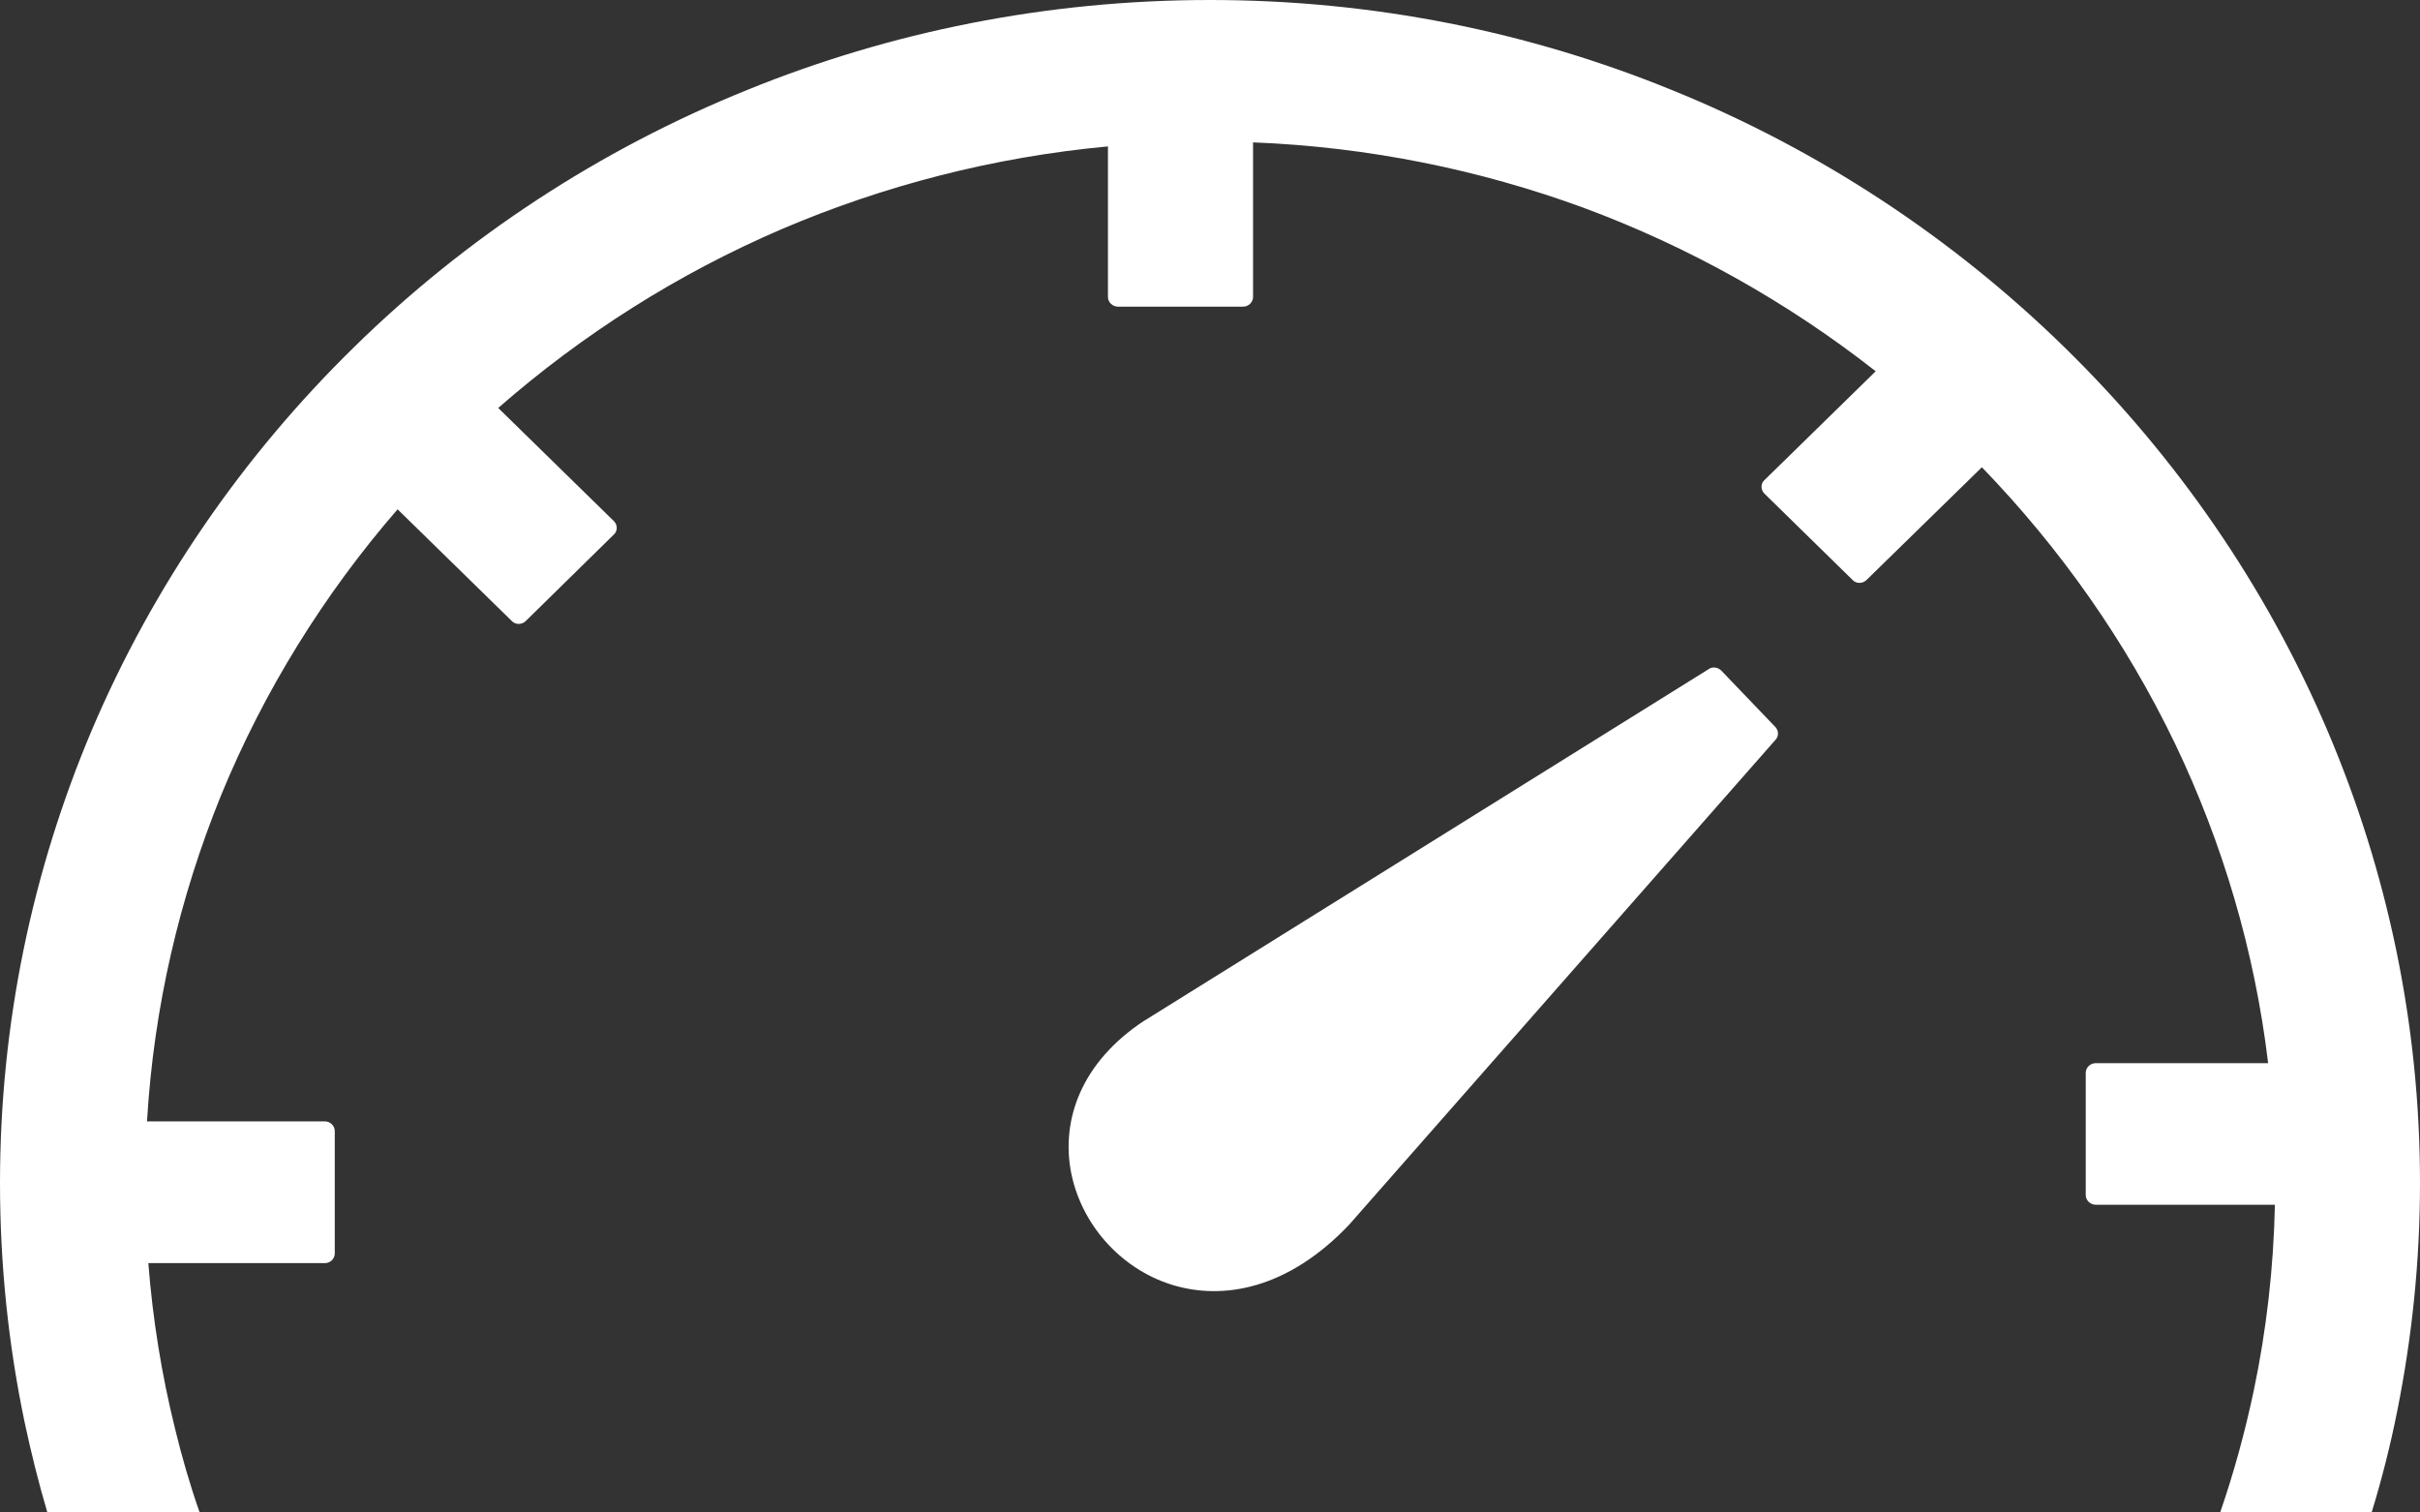 <?xml version="1.0" encoding="utf-8"?>
<svg xmlns="http://www.w3.org/2000/svg" fill="none" height="15" viewBox="0 0 24 15" width="24">
<rect x="0" y="0" width="24" height="15" fill="#333333" stroke="none"/>
<path clip-rule="evenodd" d="M0.245 14.109C0.31 14.412 0.383 14.708 0.47 15H1.98C1.884 14.726 1.803 14.447 1.735 14.165C1.604 13.636 1.515 13.088 1.471 12.527H3.222C3.277 12.527 3.32 12.482 3.32 12.432V11.217C3.32 11.164 3.274 11.121 3.222 11.121H1.458C1.525 9.986 1.781 8.901 2.192 7.888C2.619 6.849 3.214 5.892 3.943 5.051L5.077 6.16C5.112 6.197 5.175 6.197 5.213 6.16L6.088 5.301C6.126 5.267 6.126 5.206 6.088 5.168L4.941 4.046C5.773 3.318 6.722 2.714 7.758 2.27C8.761 1.842 9.849 1.558 10.988 1.452V2.946C10.988 2.999 11.035 3.041 11.086 3.041H12.329C12.383 3.041 12.427 2.996 12.427 2.946V1.412C13.572 1.457 14.673 1.683 15.698 2.058C16.756 2.449 17.735 3.002 18.602 3.682L17.498 4.762C17.46 4.796 17.46 4.857 17.498 4.895L18.374 5.753C18.409 5.79 18.472 5.79 18.51 5.753L19.655 4.634C20.435 5.44 21.085 6.365 21.572 7.378C22.042 8.361 22.36 9.428 22.494 10.544H20.783C20.729 10.544 20.685 10.589 20.685 10.64V11.852C20.685 11.905 20.732 11.948 20.783 11.948H22.561C22.548 12.575 22.477 13.192 22.352 13.788C22.265 14.2 22.154 14.607 22.018 15L23.521 14.997C23.622 14.668 23.706 14.335 23.774 13.995C23.921 13.261 24 12.506 24 11.732C24 10.151 23.674 8.638 23.086 7.255C22.477 5.822 21.583 4.528 20.473 3.443C19.366 2.361 18.045 1.486 16.576 0.891C15.165 0.316 13.621 0 12 0C10.377 0 8.827 0.316 7.413 0.891C5.944 1.484 4.62 2.356 3.516 3.438C2.409 4.52 1.517 5.812 0.908 7.247C0.324 8.63 0 10.143 0 11.732C0 12.546 0.084 13.341 0.245 14.109ZM11.355 10.119L16.941 6.639C16.979 6.609 17.033 6.615 17.069 6.649L17.607 7.21C17.64 7.245 17.642 7.301 17.61 7.335L13.379 12.147C12.778 12.78 12.133 12.902 11.617 12.74C11.358 12.658 11.135 12.506 10.961 12.309C10.79 12.115 10.67 11.876 10.621 11.621C10.526 11.11 10.716 10.539 11.35 10.121L11.355 10.119Z" fill="white" fill-rule="evenodd"/>
</svg>
